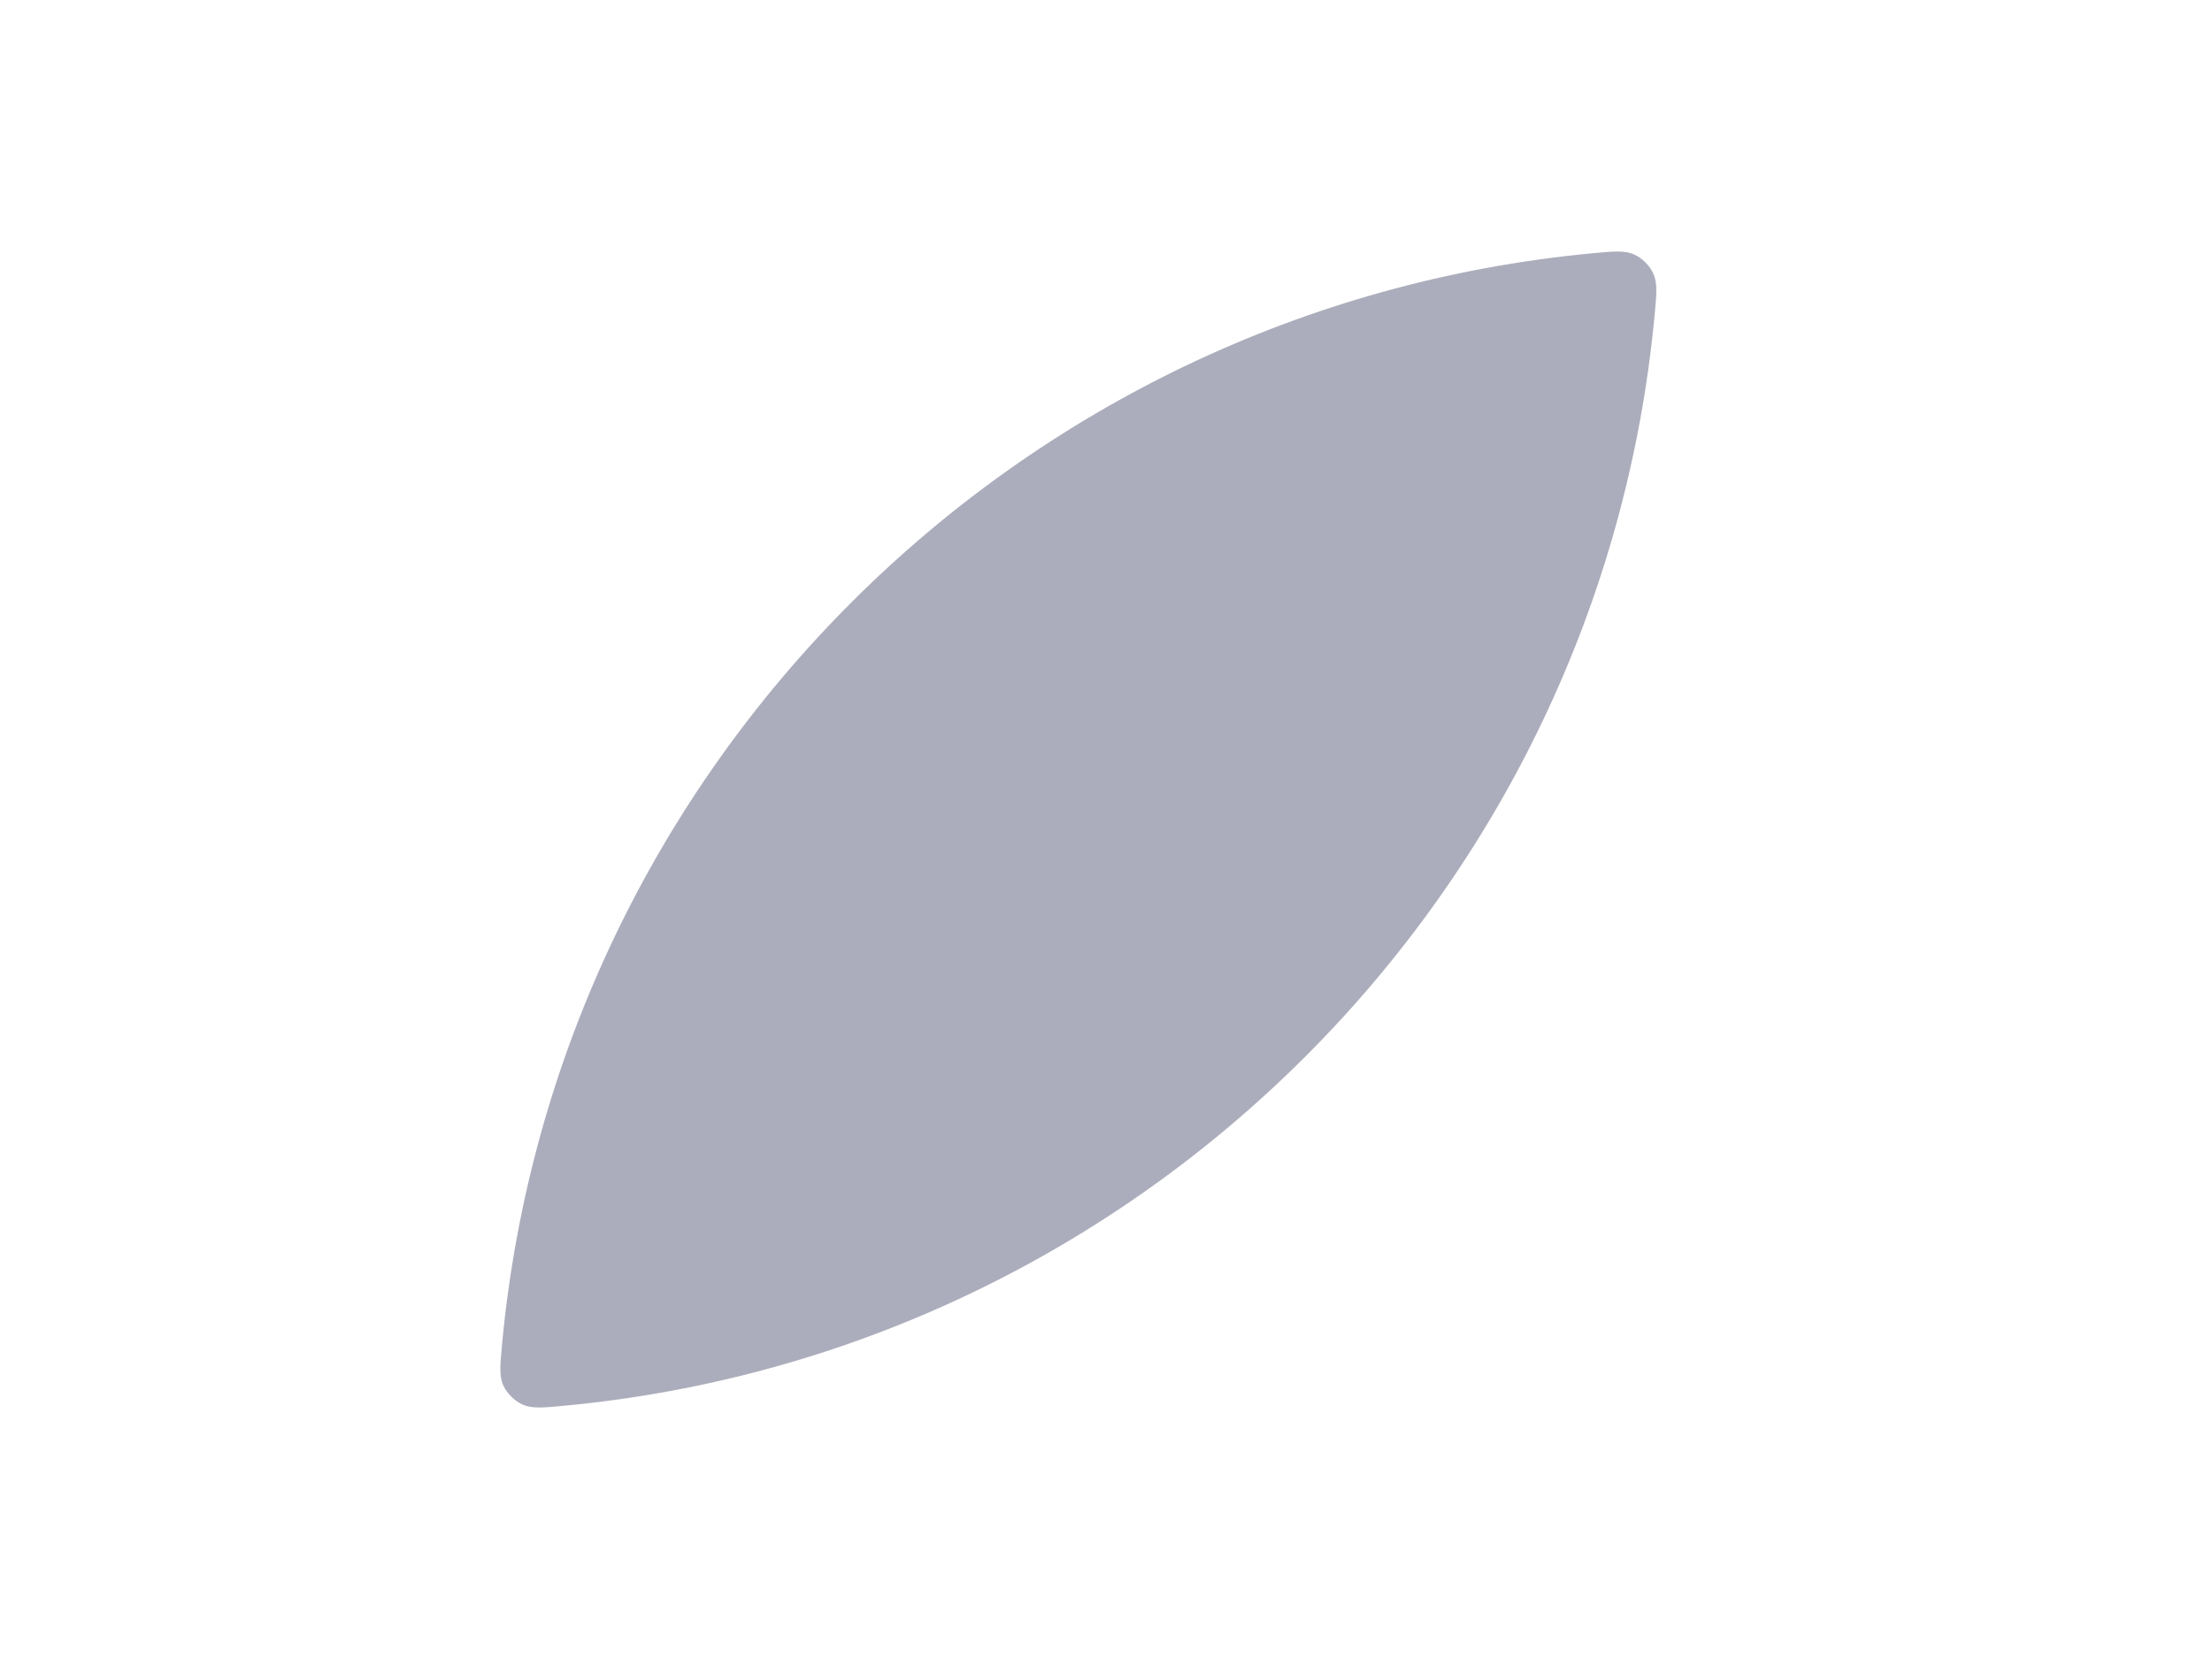 <svg width="28" height="21" viewBox="0 0 28 21" fill="none" xmlns="http://www.w3.org/2000/svg">
<path fill-rule="evenodd" clip-rule="evenodd" d="M20.156 3.206C20.432 3.18 20.57 3.167 20.689 3.223C20.788 3.268 20.882 3.362 20.927 3.461C20.983 3.58 20.97 3.718 20.944 3.994C20.256 11.295 14.445 17.106 7.144 17.794C6.868 17.82 6.73 17.833 6.61 17.777C6.512 17.732 6.418 17.638 6.372 17.539C6.317 17.42 6.33 17.282 6.356 17.006C7.044 9.705 12.855 3.894 20.156 3.206Z" fill="#ACADBC"/>
</svg>

